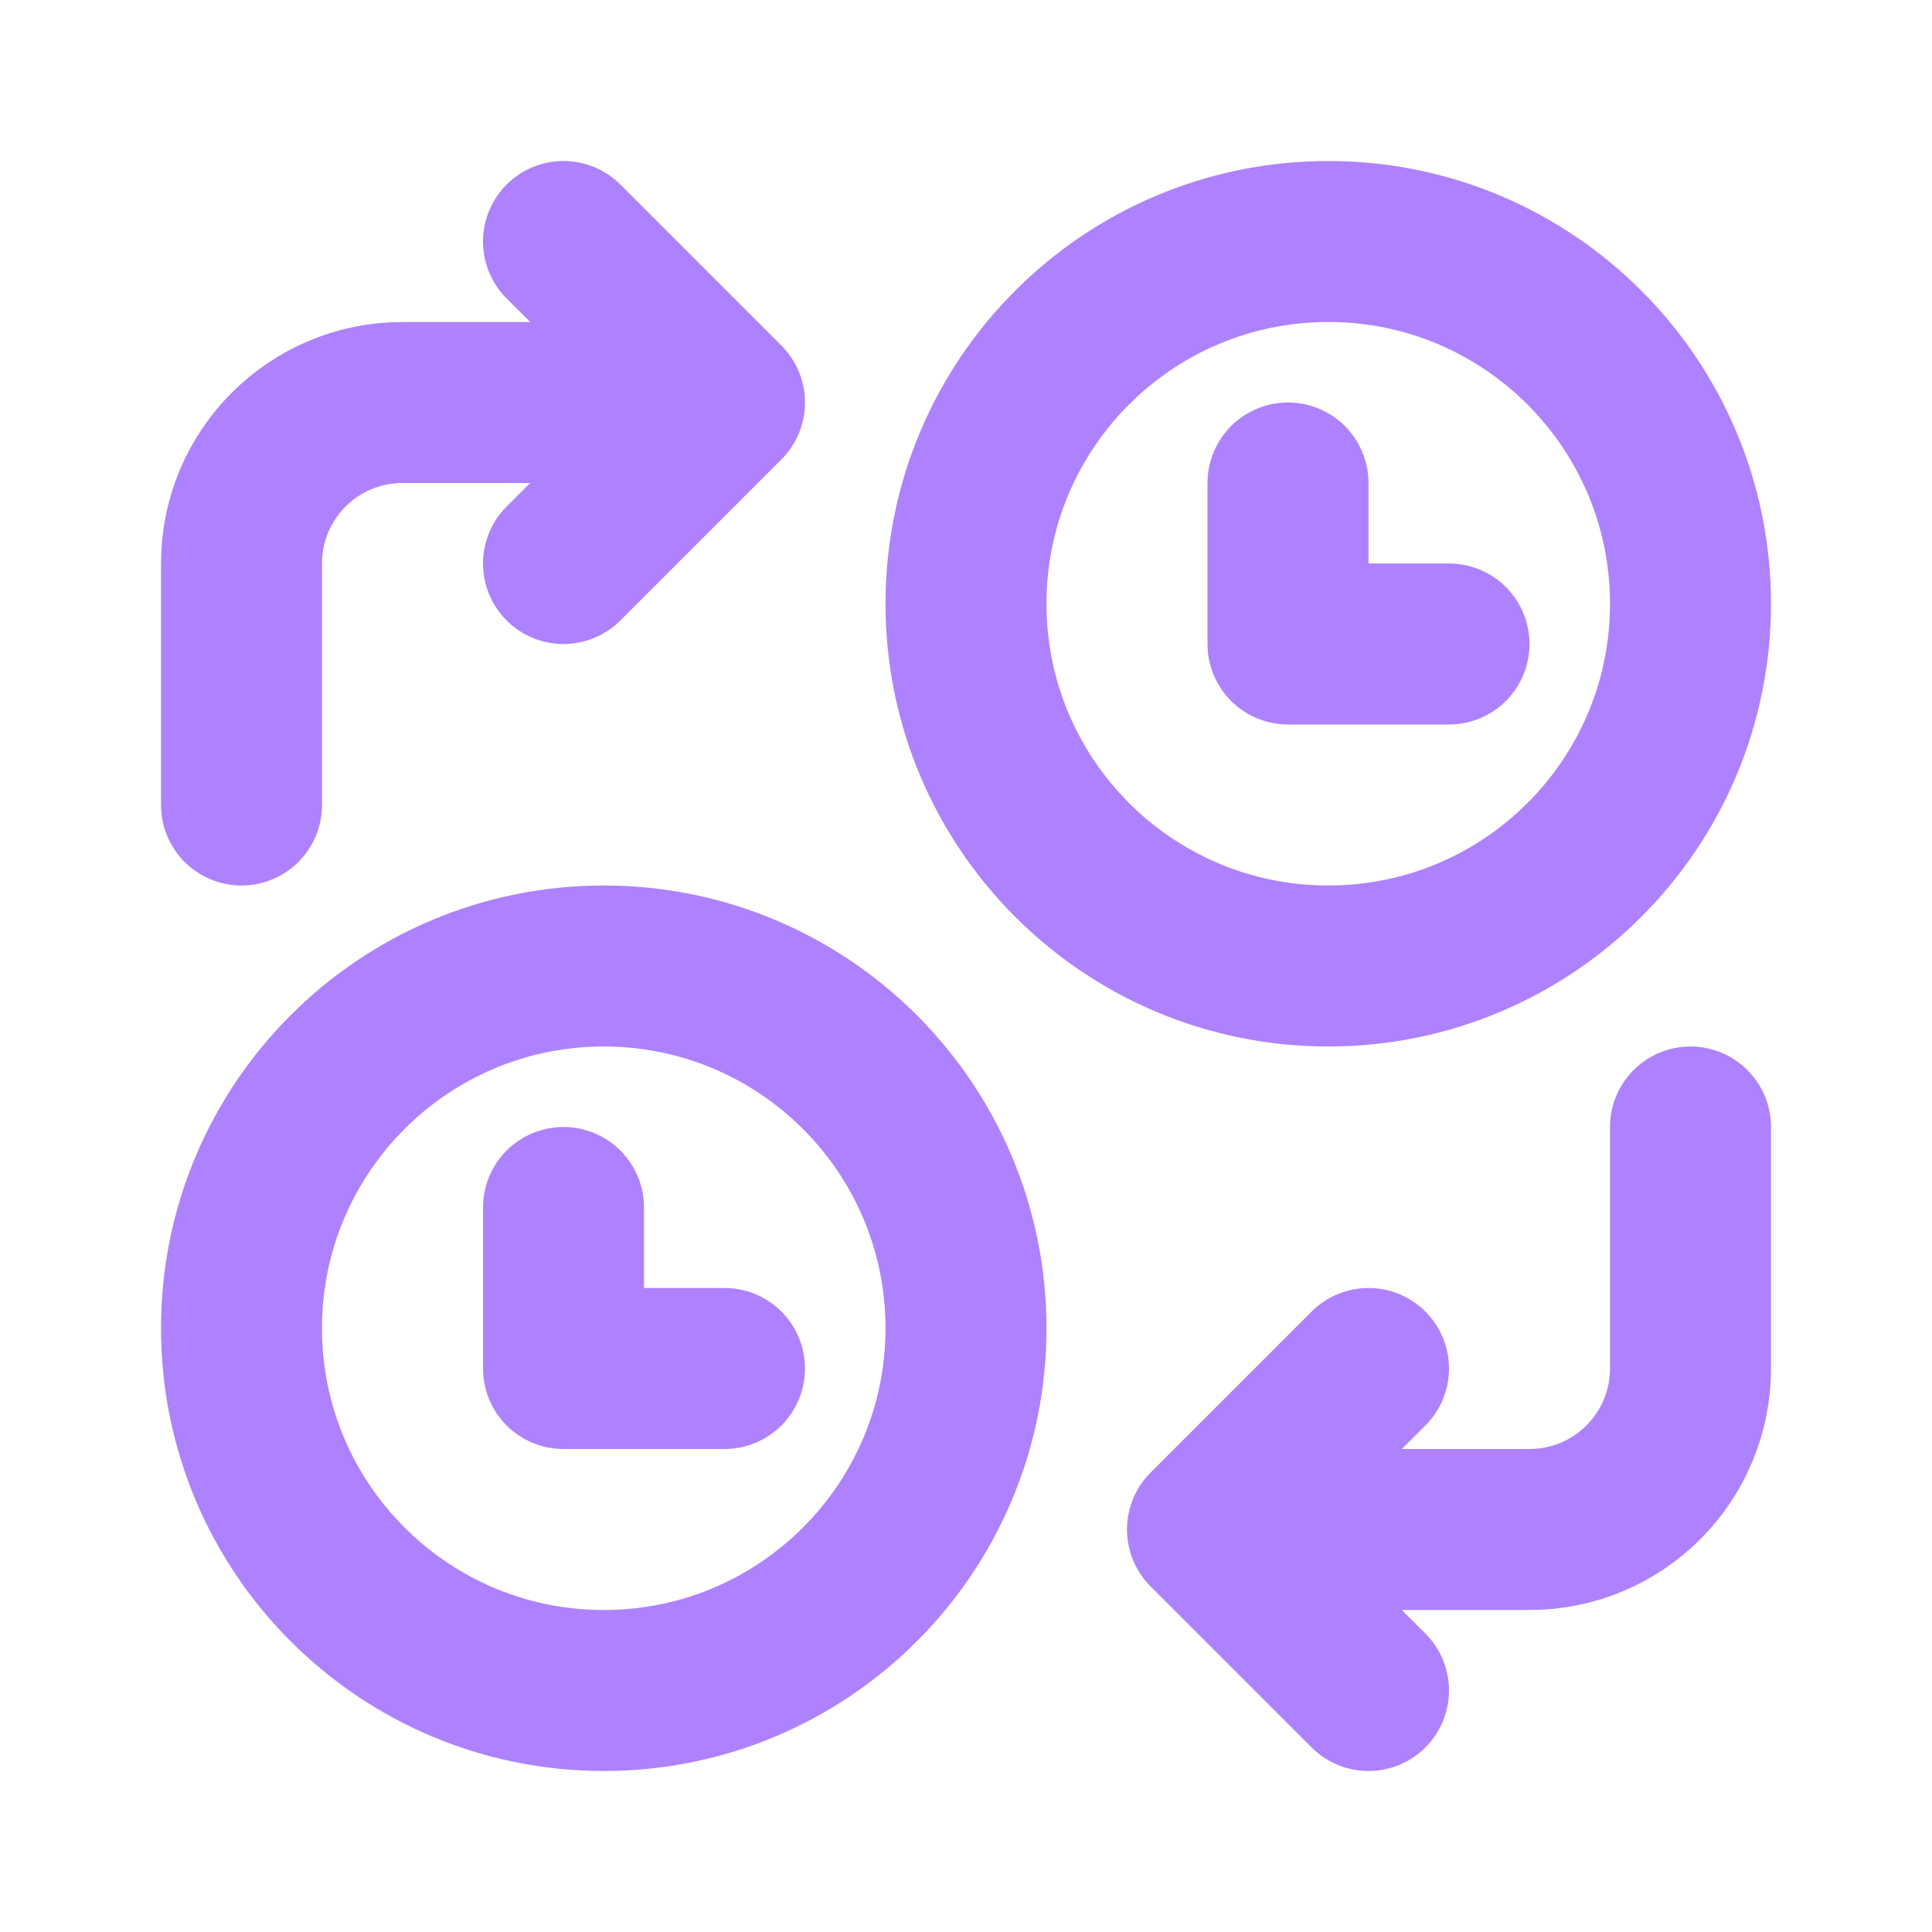 <svg width="72" height="72" viewBox="0 0 72 72" fill="none" xmlns="http://www.w3.org/2000/svg">
<path d="M21 45V51H27M48 18V24H54M27 15H15C11.686 15 9 17.686 9 21V30M27 15L21 9M27 15L21 21M45 57H57C60.314 57 63 54.314 63 51V42M45 57L51 63M45 57L51 51M36 49.5C36 56.956 29.956 63 22.5 63C15.044 63 9 56.956 9 49.5C9 42.044 15.044 36 22.5 36C29.956 36 36 42.044 36 49.5ZM63 22.5C63 29.956 56.956 36 49.5 36C42.044 36 36 29.956 36 22.5C36 15.044 42.044 9 49.5 9C56.956 9 63 15.044 63 22.5Z" stroke="#AE82FE" stroke-width="6" stroke-linecap="round" stroke-linejoin="round"/>
</svg>
